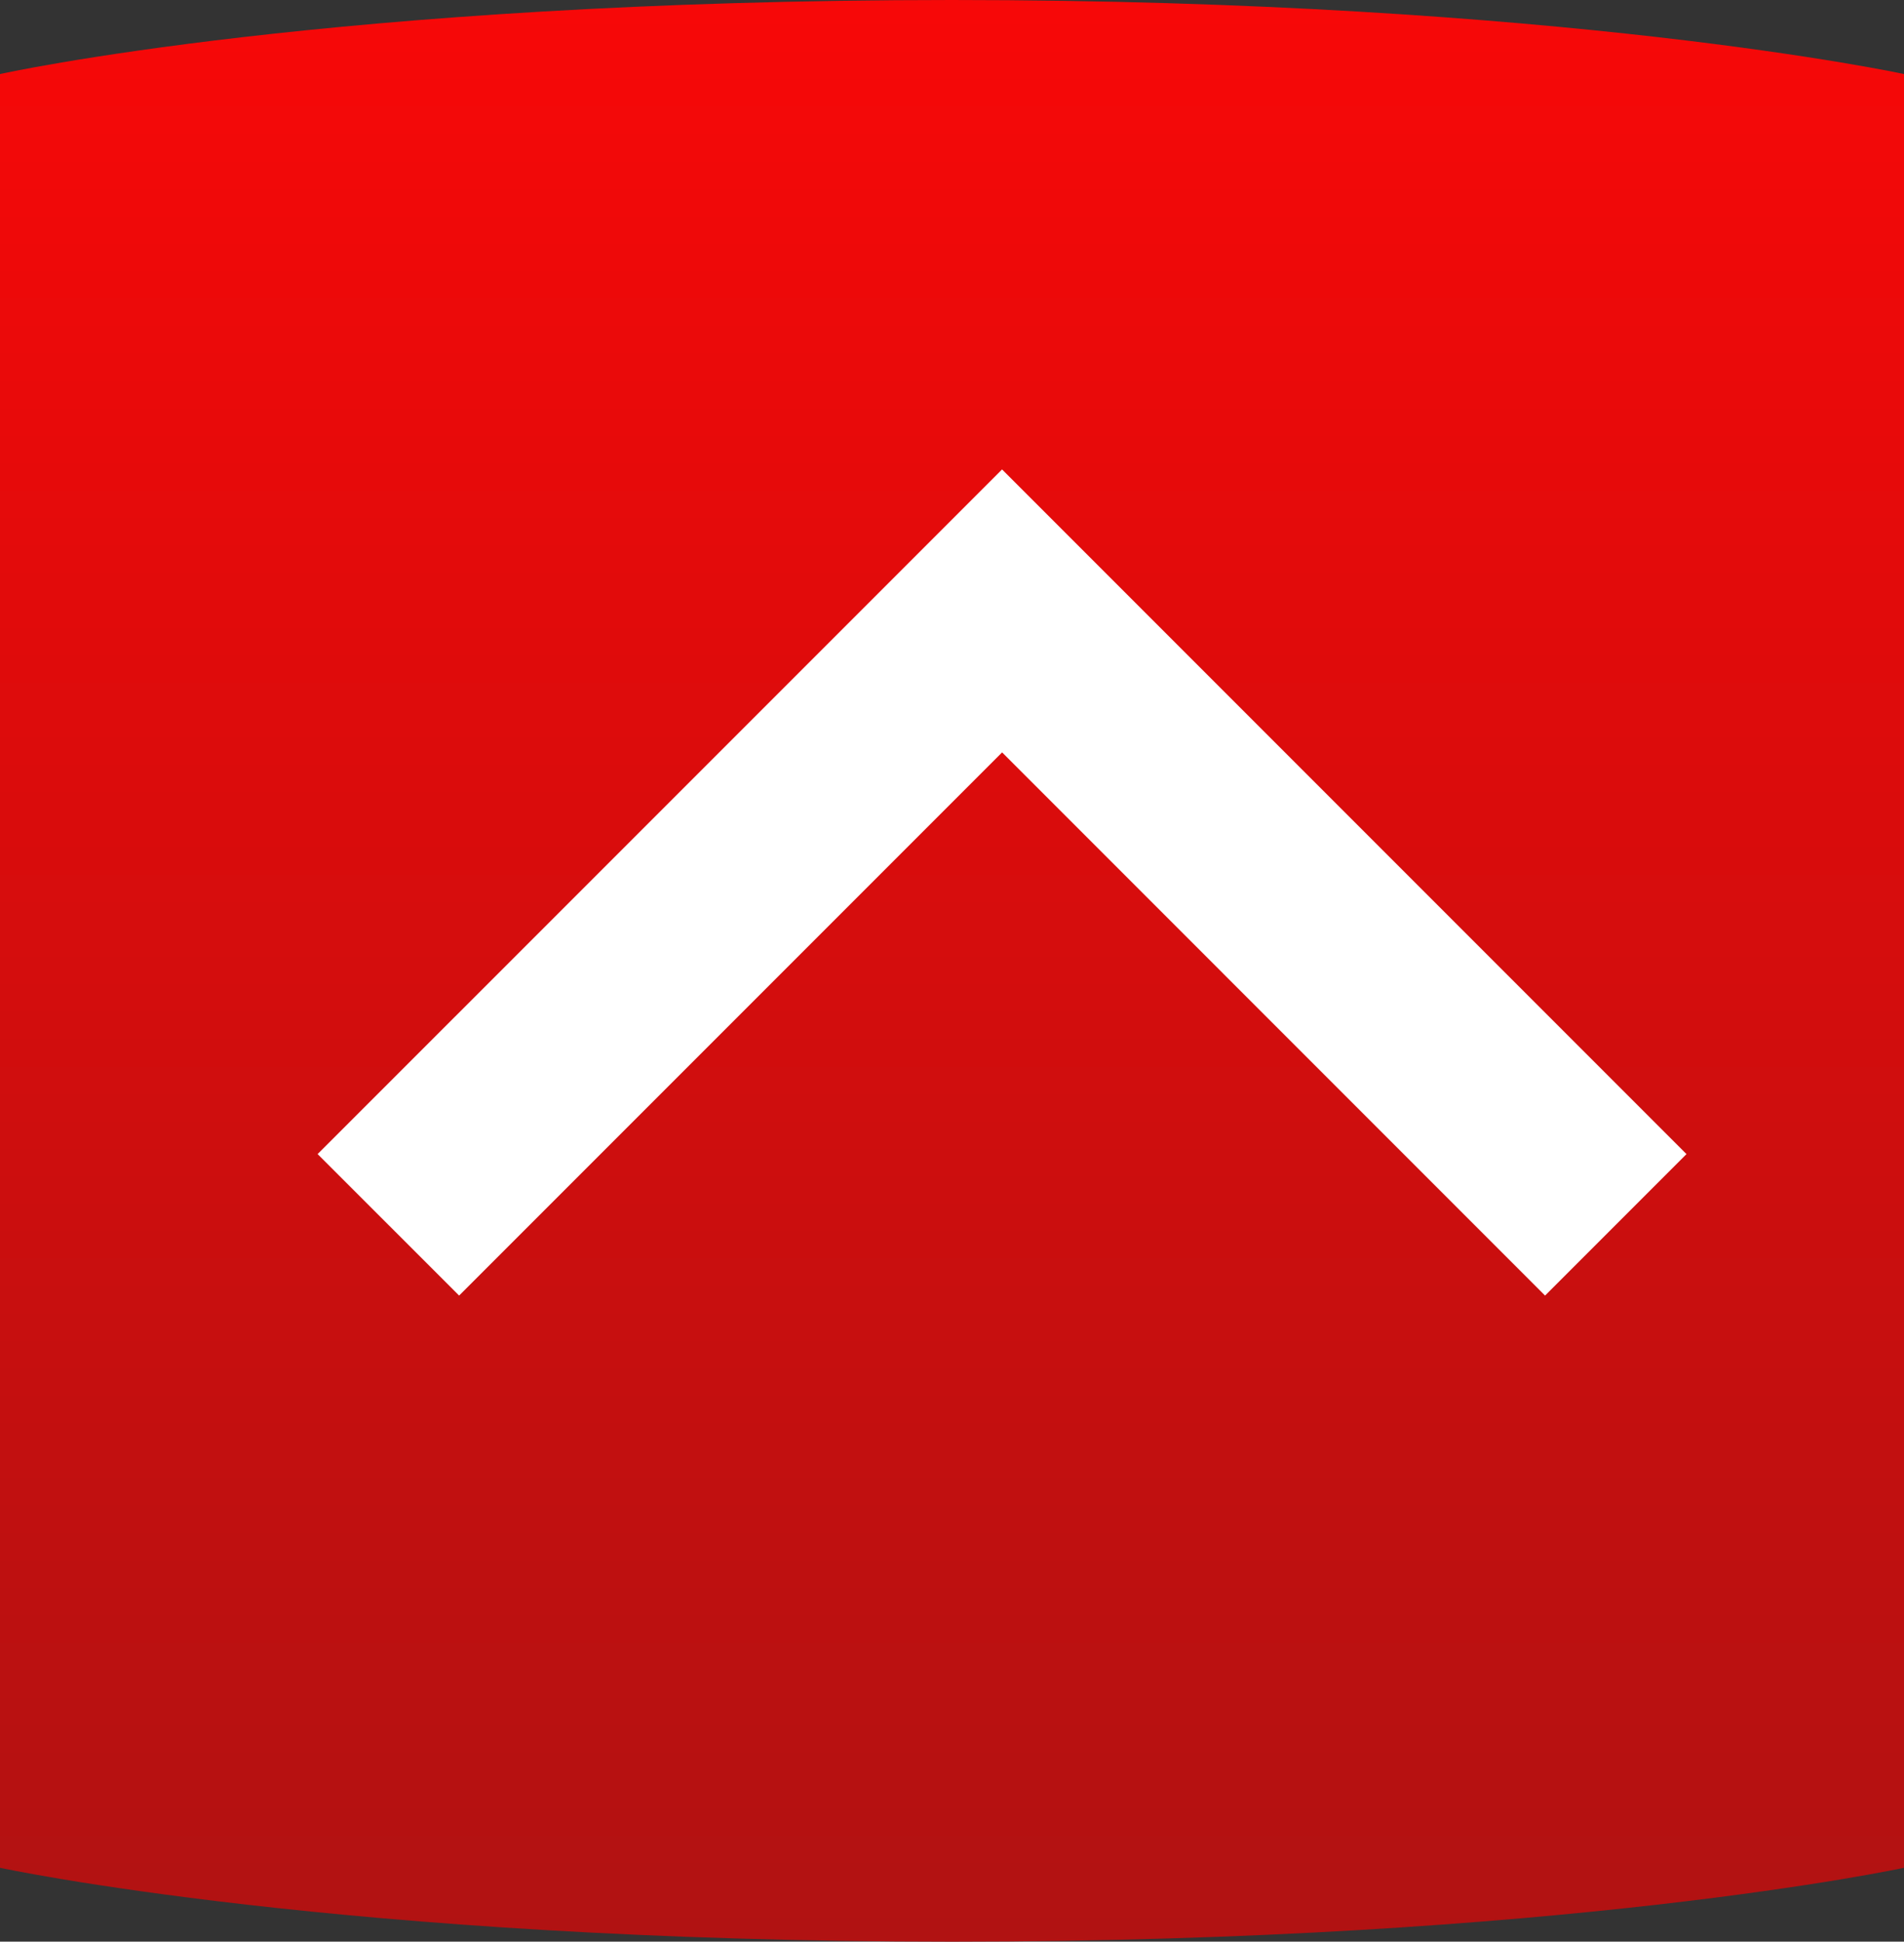 <svg xmlns="http://www.w3.org/2000/svg" xmlns:xlink="http://www.w3.org/1999/xlink" width="63.356" height="64.586" viewBox="0 0 63.356 64.586"><rect x="0" y="0" width="63.356" height="64.586" fill="#333333" stroke="none"/><defs><style>.a{fill:url(#a);}.b{fill:#fff;stroke:#fff;stroke-width:2px;}</style><linearGradient id="a" x1="0.5" x2="0.5" y2="1" gradientUnits="objectBoundingBox"><stop offset="0" stop-color="#f70808"/><stop offset="1" stop-color="#b11212"/></linearGradient></defs><g transform="translate(-1857 -6831)"><path class="a" d="M-129.644,138.794s-11.379,2.457-31.679,2.457S-193,138.794-193,138.794V79.128s11.072-2.463,31.677-2.463c20.3,0,31.679,2.463,31.679,2.463v59.666Z" transform="translate(2050 6754.335)"/><path class="b" d="M14.383,26.747,32.451,8.679l3.292,3.292L17.675,30.038,35.743,48.106,32.451,51.4,14.383,33.33l-3.292-3.291Z" transform="translate(1920.383 6836.938) rotate(90)"/></g></svg>